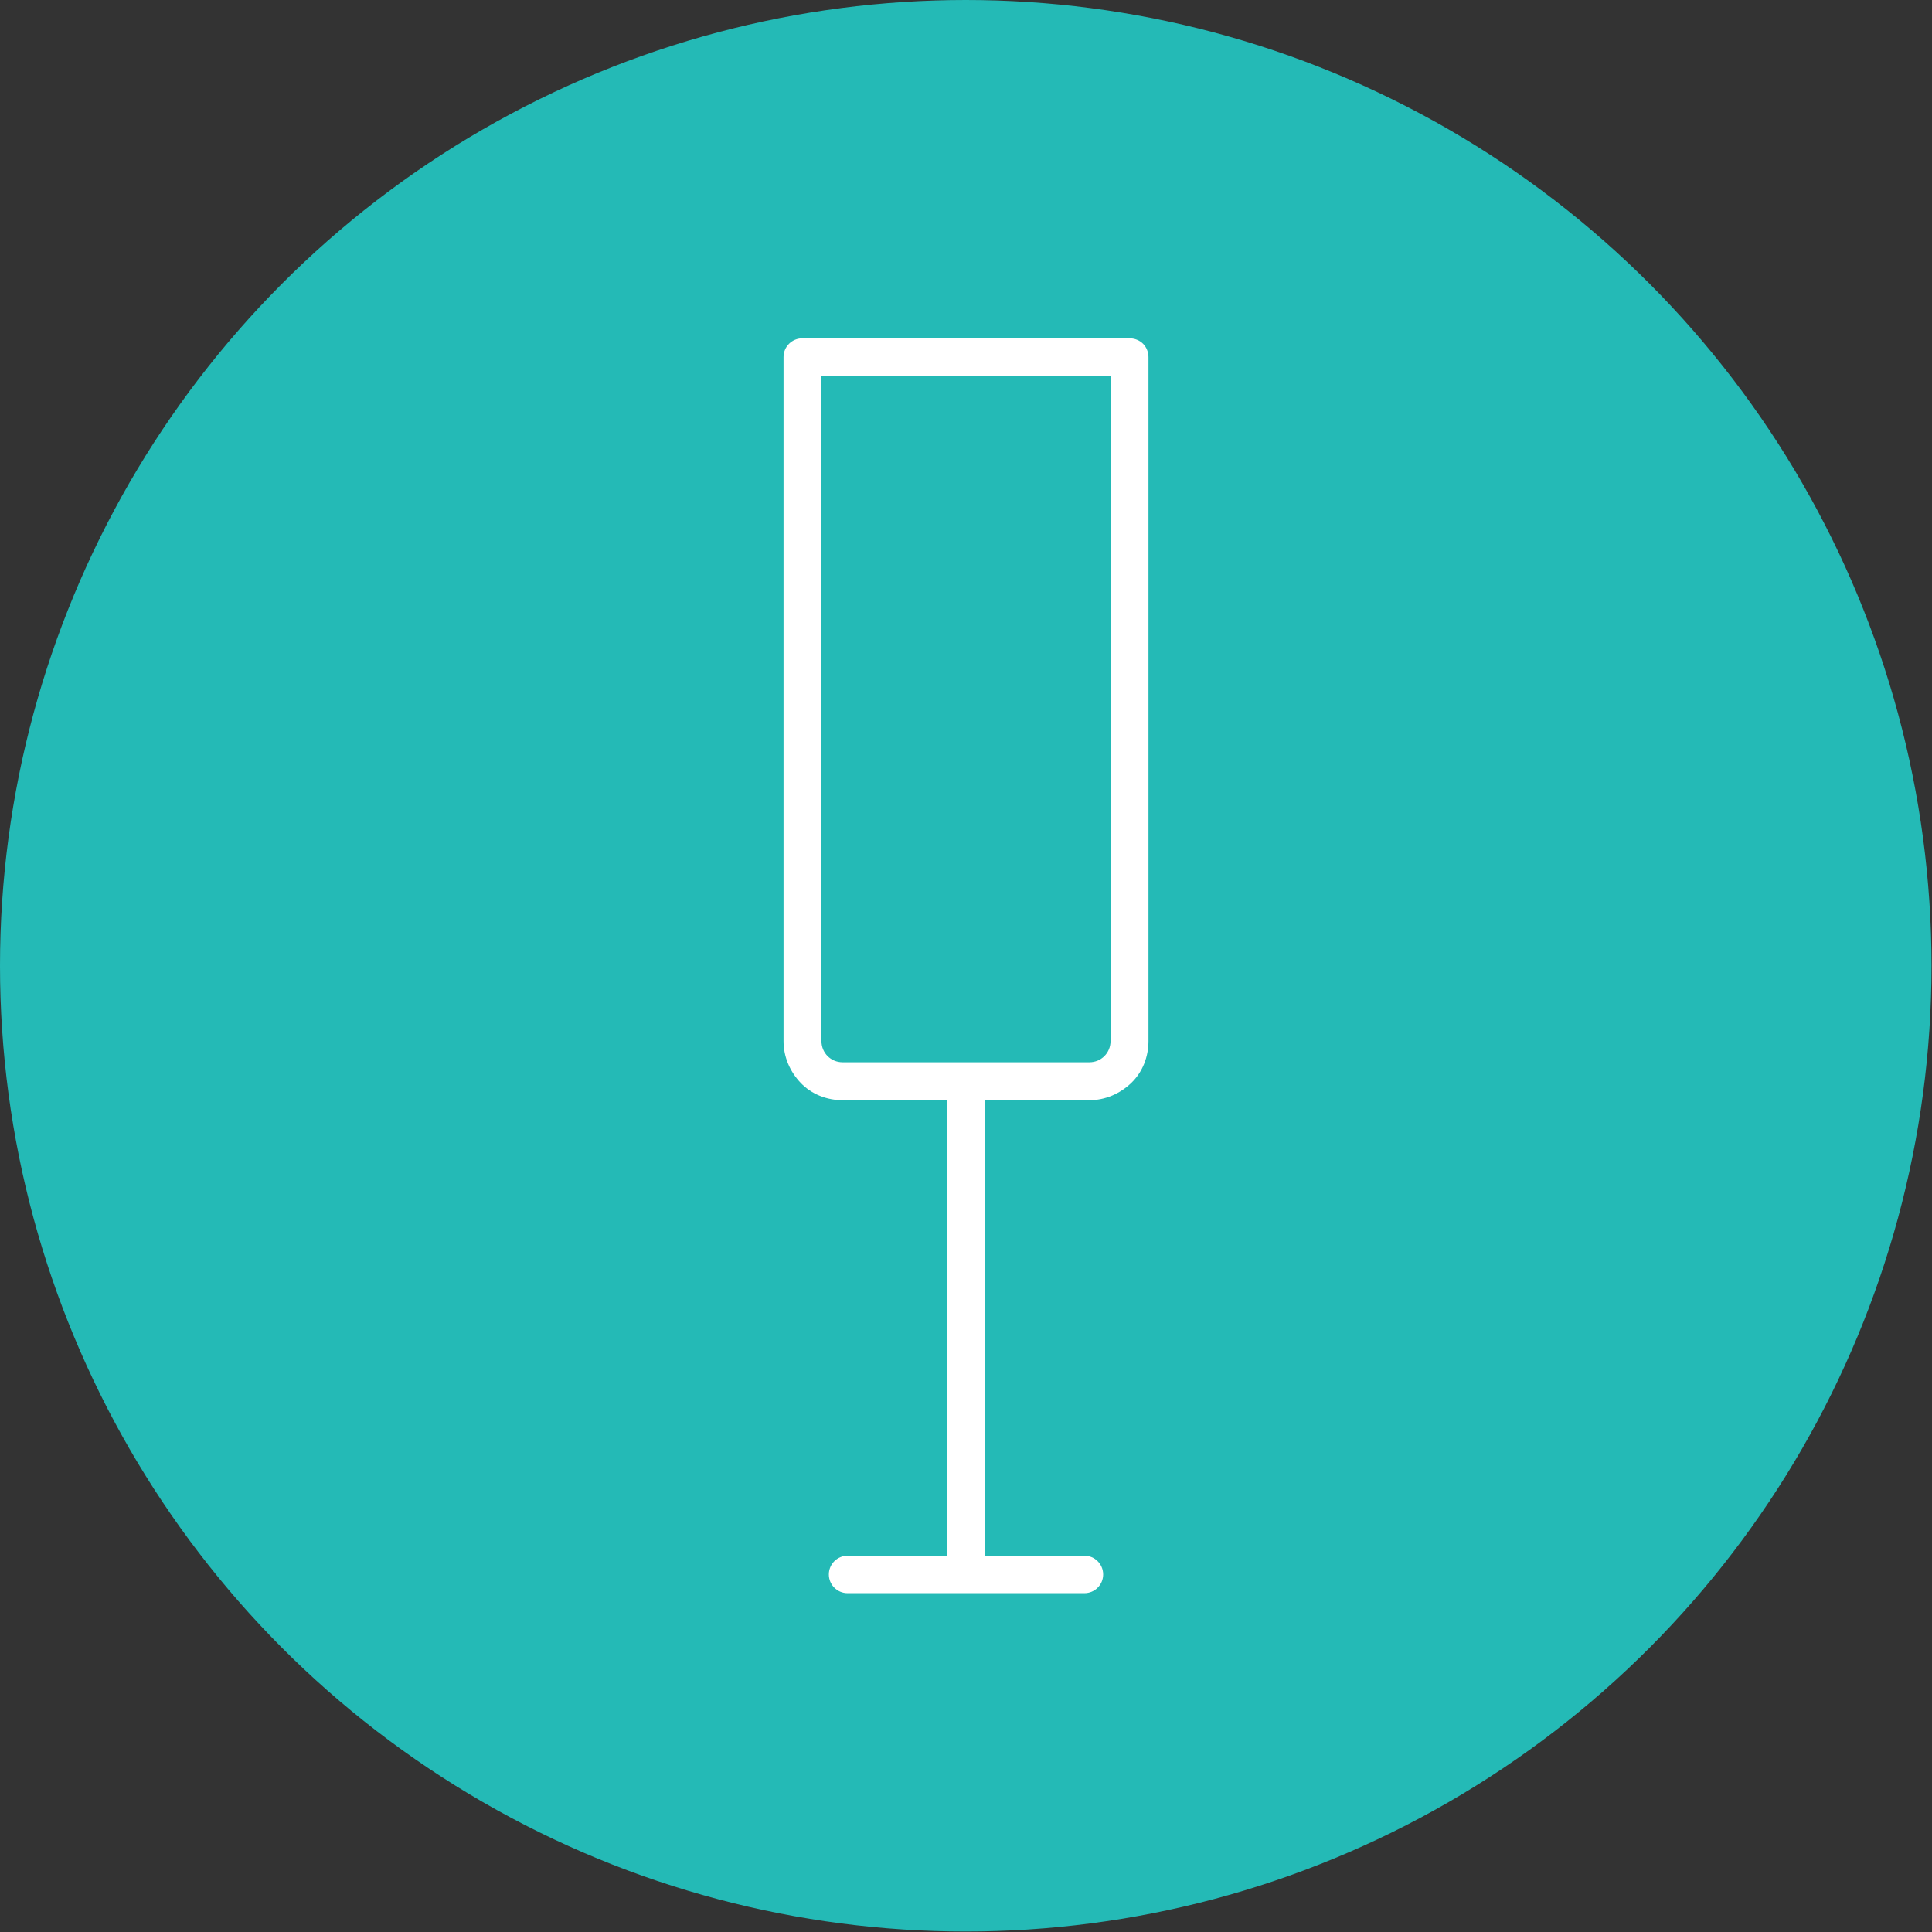 <svg xmlns="http://www.w3.org/2000/svg" id="Layer_1" data-name="Layer 1" viewBox="0 0 39.23 39.23"><rect x="0" y="0" width="39.23" height="39.23" fill="#333333" stroke="none"/><defs><style>      .cls-1 {        fill: #24bab6;      }      .cls-1, .cls-2 {        stroke-width: 0px;      }      .cls-2 {        fill: #fff;      }    </style></defs><circle class="cls-1" cx="19.61" cy="19.61" r="19.61"></circle><path class="cls-2" d="m22.93,6.87h-6.64c-.21,0-.38.17-.38.38v13.89c0,.32.13.62.35.85s.53.35.85.35h2.12v9.25h-2.02c-.21,0-.38.17-.38.38s.17.38.38.38h4.81c.21,0,.38-.17.38-.38s-.17-.38-.38-.38h-2.02v-9.25h2.12,0c.32,0,.62-.13.85-.35s.35-.53.35-.85V7.25c0-.1-.04-.2-.11-.27-.07-.07-.17-.11-.27-.11h0Zm-.38,14.27c0,.24-.19.43-.43.43h-5.01c-.24,0-.43-.19-.43-.43V7.64h5.87v13.51Z"></path></svg>